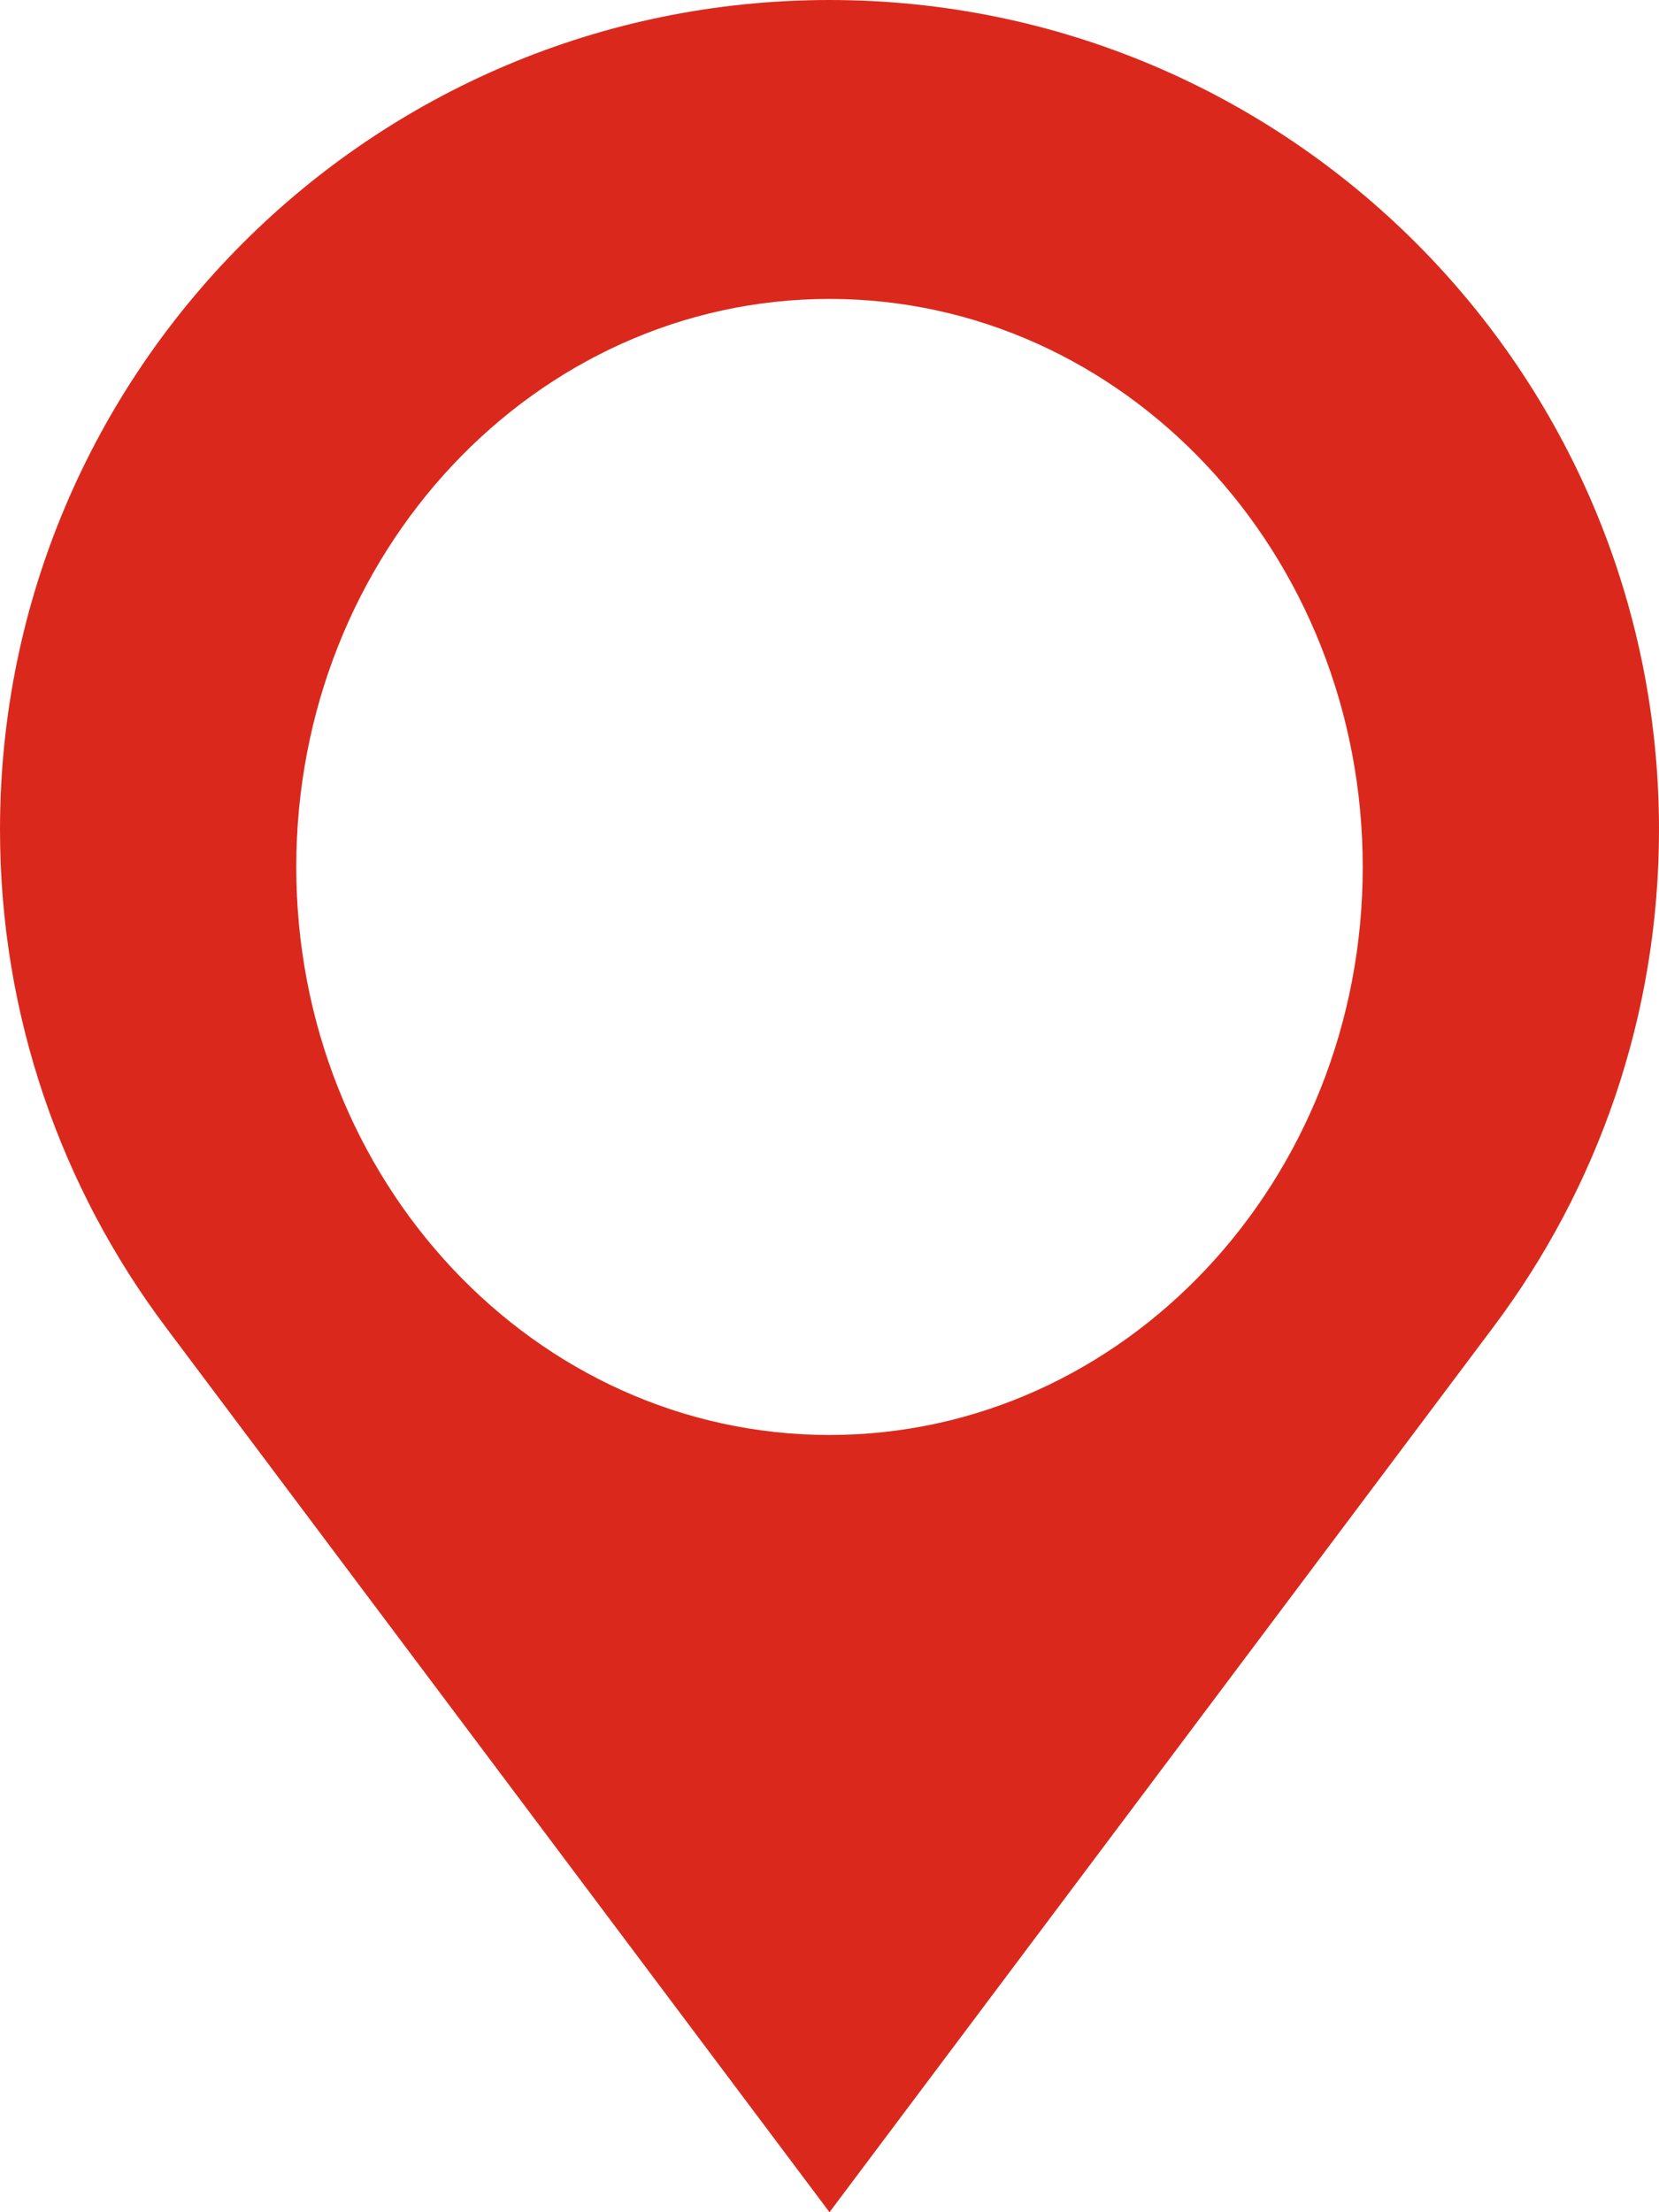 <?xml version="1.0" encoding="UTF-8"?>
<svg width="24px" height="32px" viewBox="0 0 24 32" version="1.1" xmlns="http://www.w3.org/2000/svg" xmlns:xlink="http://www.w3.org/1999/xlink">
    <!-- Generator: Sketch 60 (88103) - https://sketch.com -->
    <title>Icons/red/about</title>
    <desc>Created with Sketch.</desc>
    <g id="Page-1" stroke="none" stroke-width="1" fill="none" fill-rule="evenodd">
        <g id="Home" transform="translate(-1090, -776)" fill="#DA291C">
            <g id="Group-10">
                <g id="Icons/red/about" transform="translate(1090, 776)">
                    <path d="M12,0 C5.373,0 0,5.373 0,12 C0,14.699 0.891,17.188 2.395,19.194 L12,32 L21.605,19.194 C23.11,17.188 24,14.699 24,12 C24,5.373 18.627,0 12,0 Z M12,20.757 C7.74,20.757 4.286,17.078 4.286,12.541 C4.286,8.003 7.74,4.324 12,4.324 C16.26,4.324 19.714,8.003 19.714,12.541 C19.714,17.078 16.26,20.757 12,20.757 Z" id="Shape"></path>
                </g>
            </g>
        </g>
    </g>
</svg>